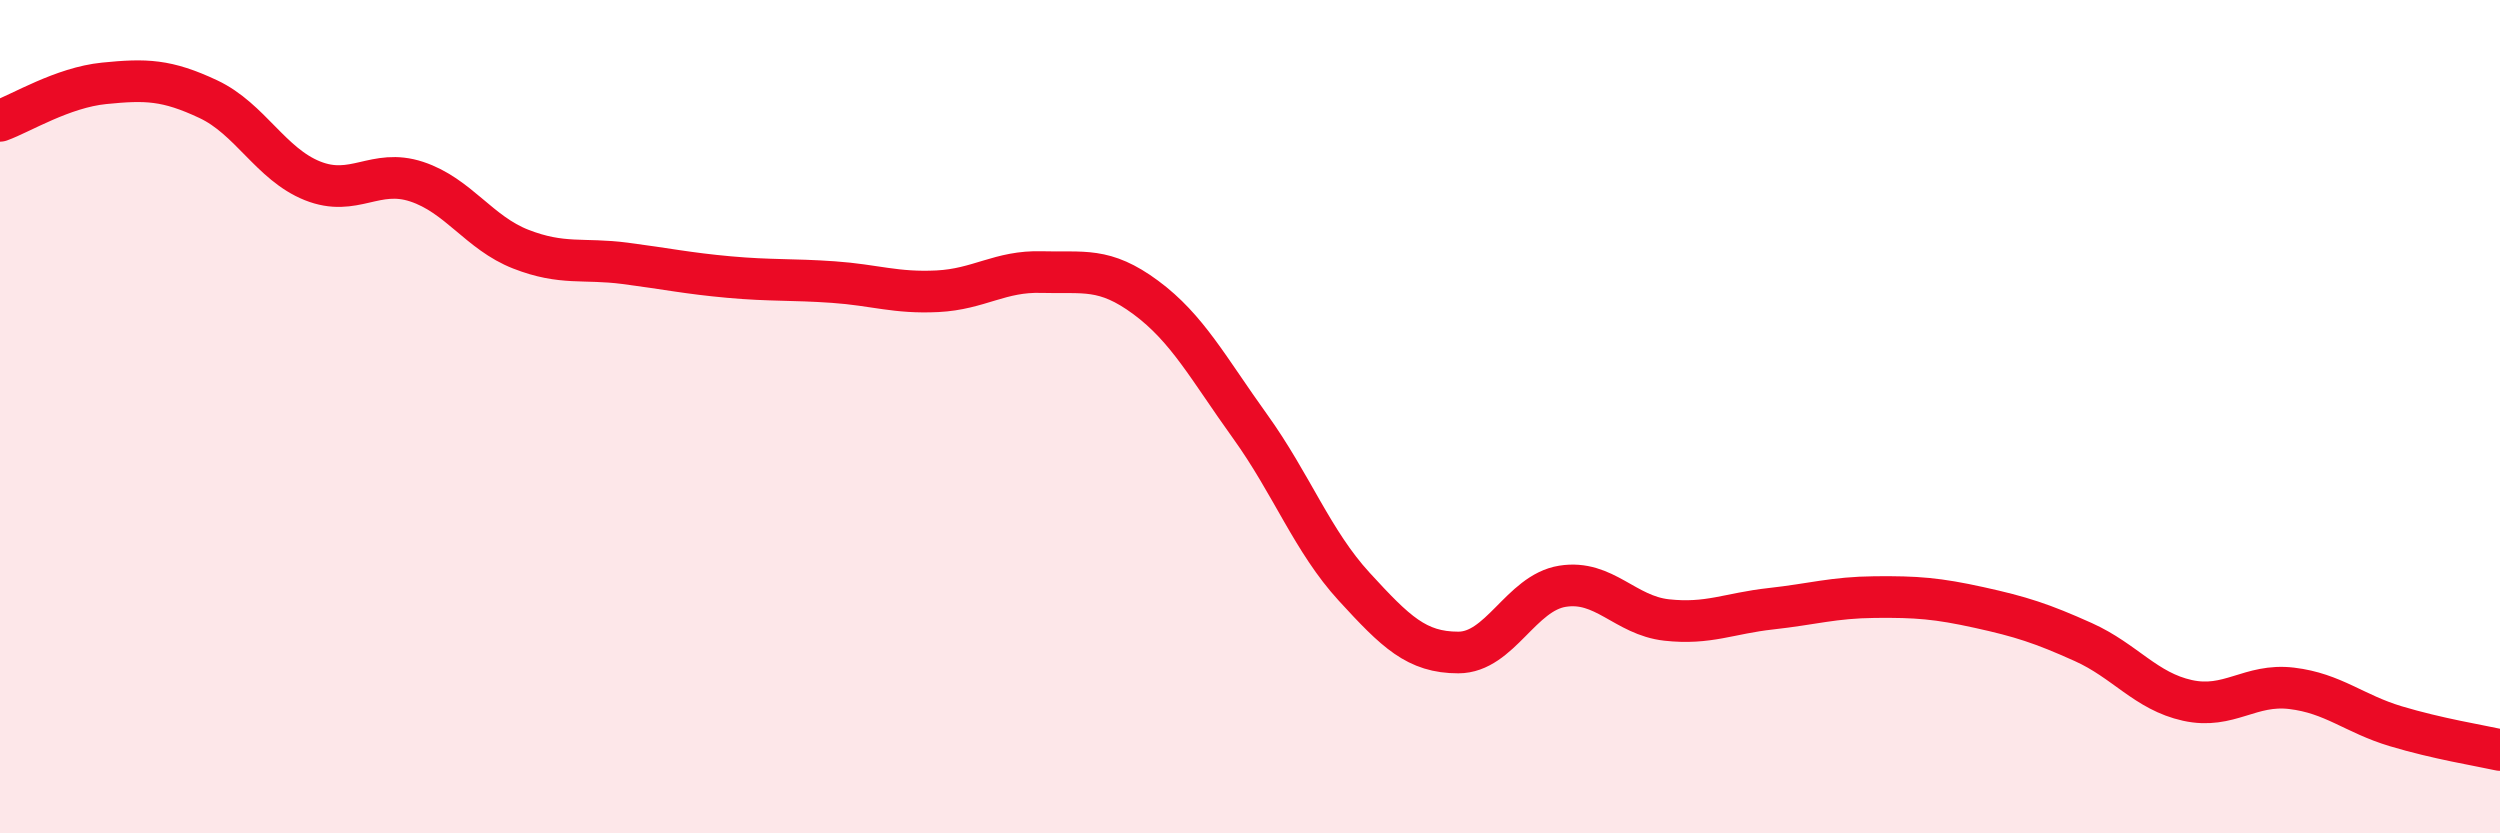 
    <svg width="60" height="20" viewBox="0 0 60 20" xmlns="http://www.w3.org/2000/svg">
      <path
        d="M 0,2.9 C 0.5,2.72 1.5,2.1 2.5,2 C 3.5,1.9 4,1.91 5,2.38 C 6,2.85 6.5,3.94 7.5,4.34 C 8.5,4.74 9,4.03 10,4.36 C 11,4.69 11.5,5.59 12.5,5.98 C 13.5,6.37 14,6.19 15,6.32 C 16,6.45 16.5,6.56 17.5,6.65 C 18.5,6.74 19,6.7 20,6.77 C 21,6.84 21.5,7.04 22.5,6.99 C 23.5,6.94 24,6.5 25,6.53 C 26,6.56 26.5,6.4 27.5,7.14 C 28.5,7.88 29,8.84 30,10.23 C 31,11.62 31.5,12.99 32.5,14.08 C 33.5,15.17 34,15.66 35,15.66 C 36,15.66 36.5,14.23 37.5,14.07 C 38.5,13.91 39,14.77 40,14.88 C 41,14.99 41.5,14.72 42.5,14.61 C 43.5,14.5 44,14.34 45,14.33 C 46,14.32 46.5,14.36 47.5,14.58 C 48.5,14.8 49,14.96 50,15.41 C 51,15.86 51.5,16.59 52.5,16.81 C 53.5,17.03 54,16.4 55,16.52 C 56,16.64 56.5,17.13 57.5,17.43 C 58.5,17.73 59.5,17.89 60,18L60 20L0 20Z"
        fill="#EB0A25"
        opacity="0.1"
        stroke-linecap="round"
        stroke-linejoin="round"
      />
      <path
        d="M 0,2.9 C 0.5,2.72 1.5,2.1 2.5,2 C 3.5,1.9 4,1.91 5,2.38 C 6,2.85 6.5,3.94 7.5,4.34 C 8.5,4.74 9,4.03 10,4.36 C 11,4.69 11.5,5.59 12.5,5.98 C 13.5,6.37 14,6.19 15,6.32 C 16,6.45 16.5,6.56 17.5,6.65 C 18.5,6.74 19,6.7 20,6.77 C 21,6.84 21.5,7.04 22.5,6.99 C 23.5,6.94 24,6.5 25,6.53 C 26,6.56 26.5,6.4 27.5,7.14 C 28.5,7.88 29,8.84 30,10.23 C 31,11.62 31.5,12.99 32.5,14.08 C 33.5,15.17 34,15.66 35,15.66 C 36,15.66 36.5,14.23 37.5,14.07 C 38.5,13.91 39,14.77 40,14.88 C 41,14.99 41.5,14.72 42.5,14.61 C 43.5,14.5 44,14.34 45,14.33 C 46,14.32 46.5,14.36 47.5,14.58 C 48.5,14.8 49,14.96 50,15.41 C 51,15.86 51.5,16.59 52.5,16.81 C 53.5,17.03 54,16.4 55,16.52 C 56,16.64 56.5,17.13 57.5,17.43 C 58.5,17.73 59.5,17.89 60,18"
        stroke="#EB0A25"
        stroke-width="1"
        fill="none"
        stroke-linecap="round"
        stroke-linejoin="round"
      />
    </svg>
  